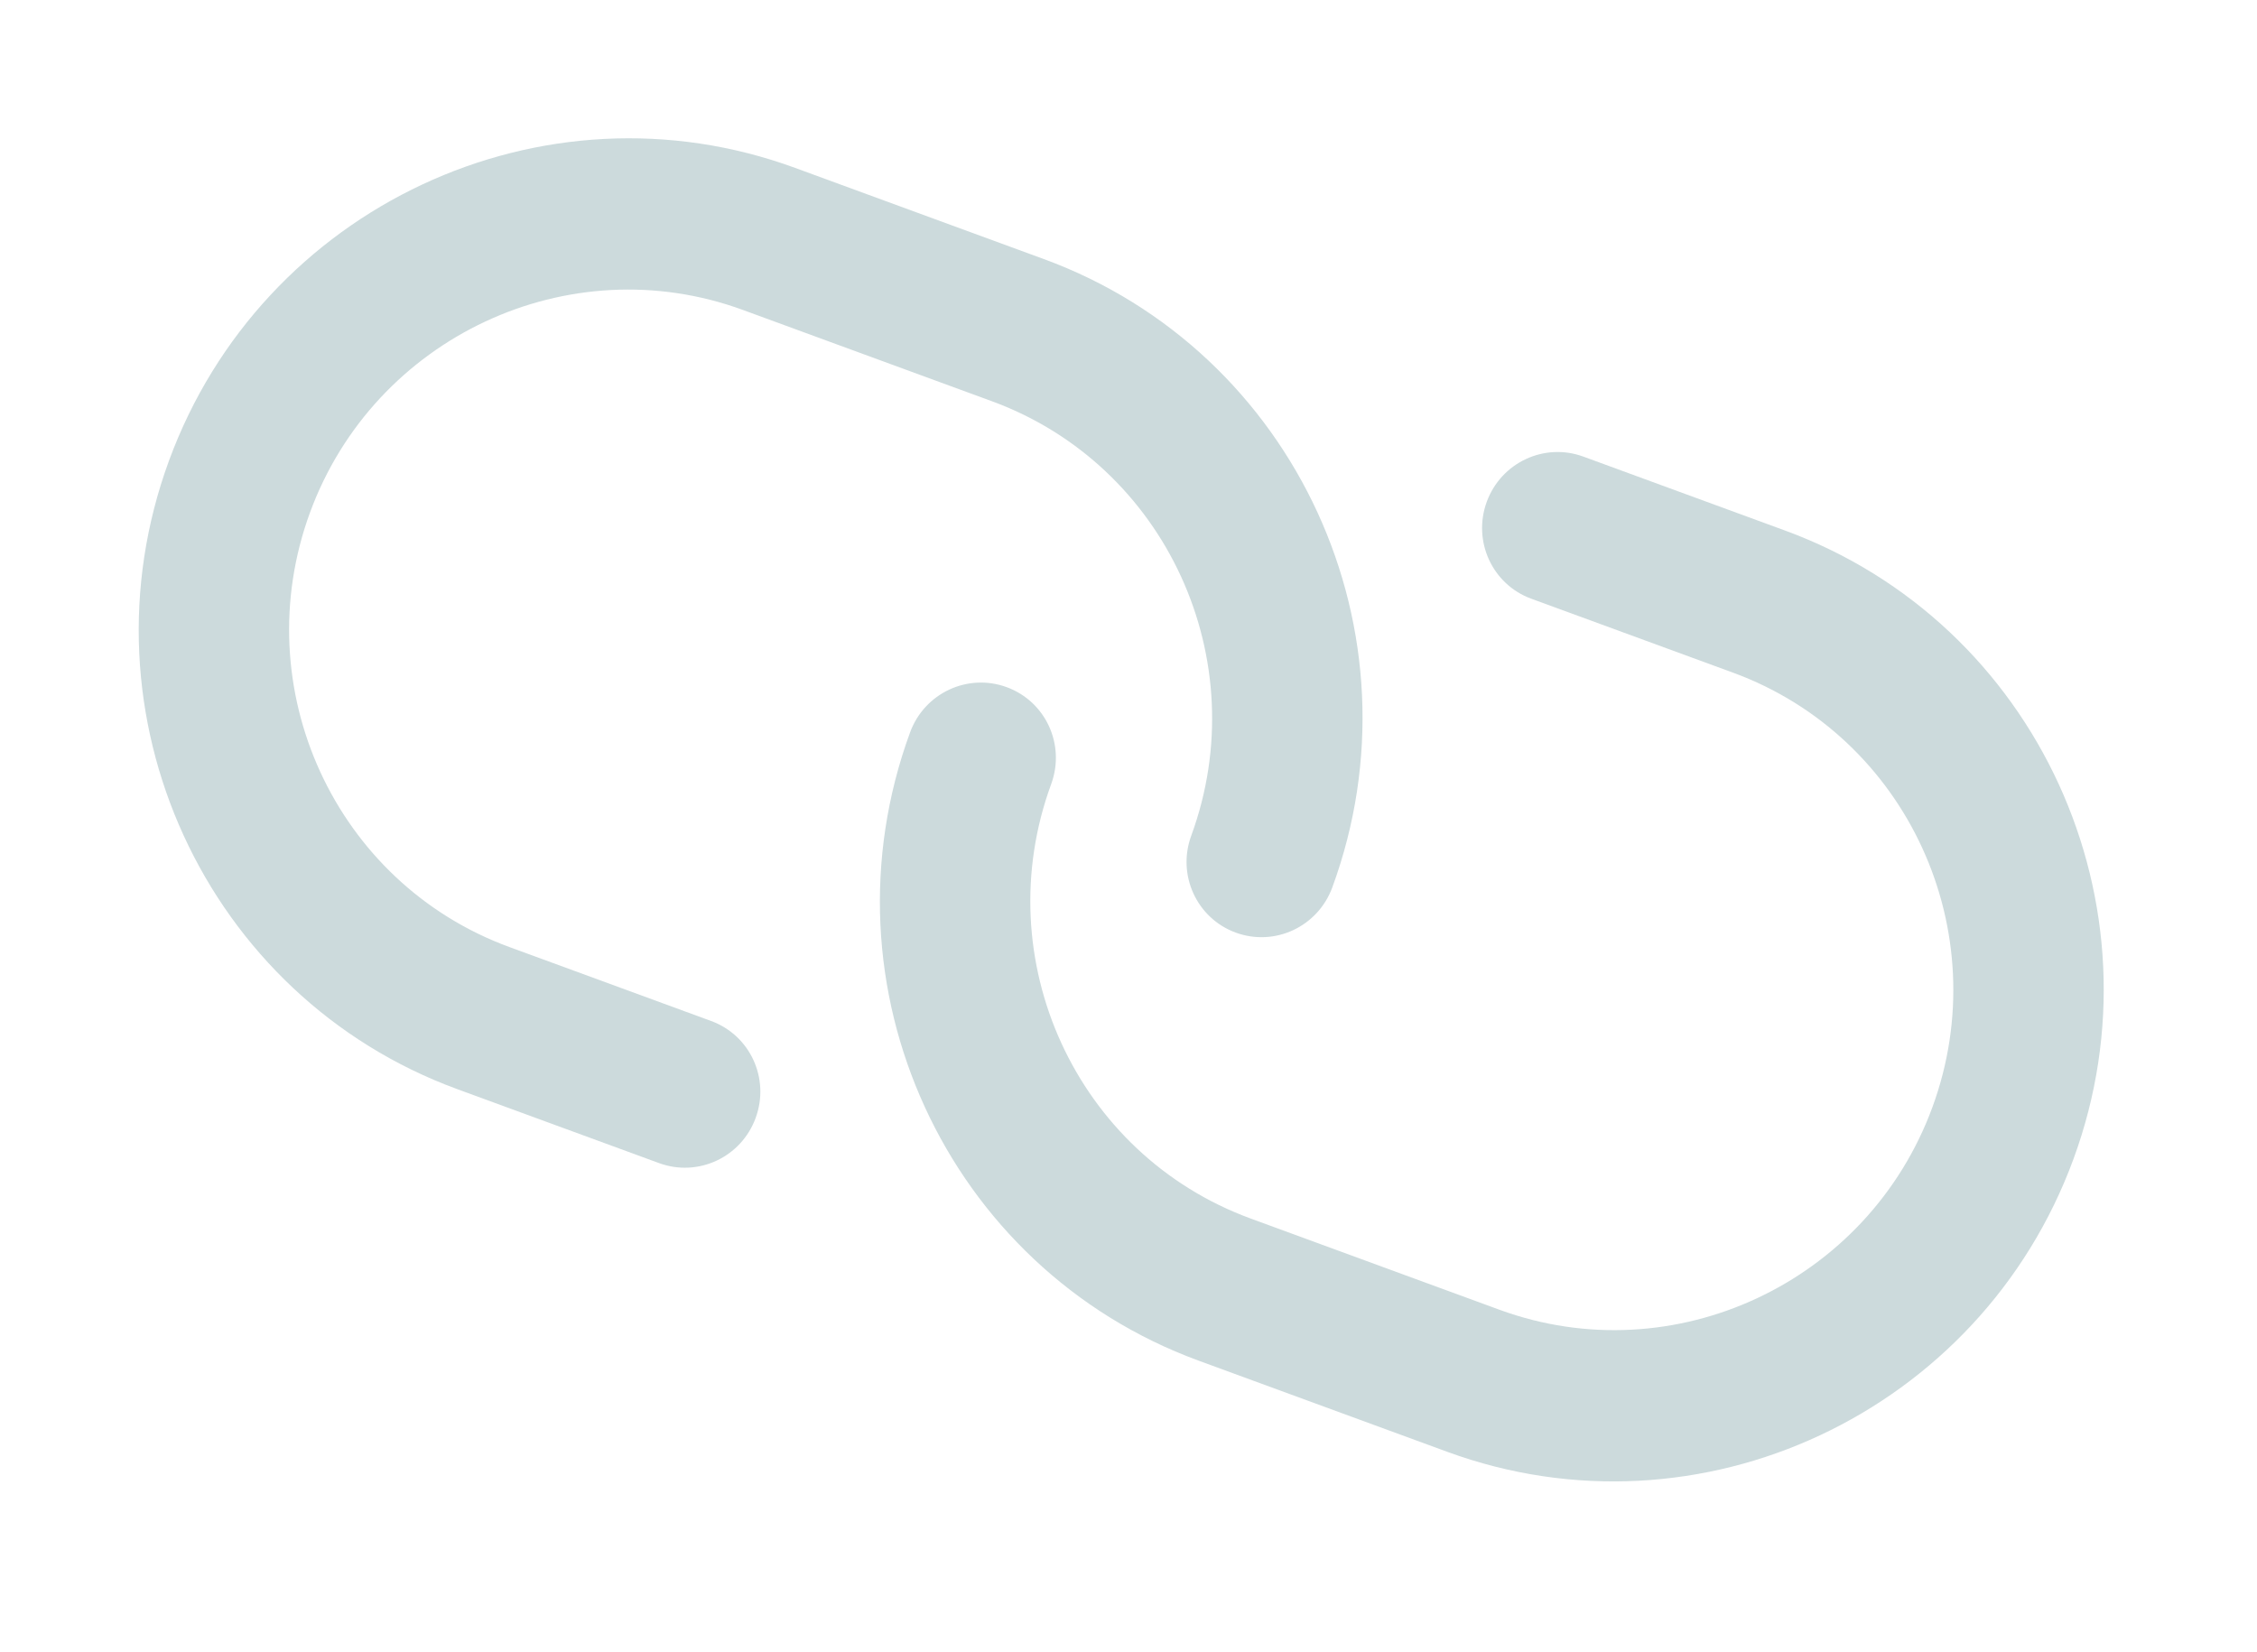<svg width="56" height="41" viewBox="0 0 56 41" fill="none" xmlns="http://www.w3.org/2000/svg">
<path d="M17.645 25.335L12.64 23.5C8.311 21.913 6.095 17.074 7.691 12.719C9.288 8.365 14.113 6.107 18.436 7.692L24.608 9.955C28.937 11.542 31.153 16.381 29.557 20.736C29.199 21.711 29.692 22.785 30.66 23.141C31.629 23.496 32.699 22.995 33.057 22.019C35.369 15.714 32.155 8.722 25.901 6.429L19.728 4.166C13.469 1.871 6.5 5.136 4.191 11.436C1.881 17.736 5.093 24.733 11.347 27.026L16.353 28.861C17.321 29.216 18.392 28.716 18.749 27.74C19.107 26.765 18.614 25.69 17.645 25.335Z" fill="#CCDADC"/>
<path d="M44.291 13.165L39.286 11.33C38.318 10.975 37.247 11.476 36.889 12.451C36.532 13.427 37.025 14.501 37.993 14.856L42.999 16.691C47.328 18.278 49.544 23.117 47.947 27.472C46.351 31.827 41.526 34.084 37.203 32.499L31.031 30.236C26.702 28.649 24.485 23.81 26.082 19.455C26.439 18.48 25.947 17.406 24.978 17.051C24.01 16.696 22.939 17.197 22.581 18.172C20.27 24.478 23.484 31.469 29.738 33.762L35.91 36.025C42.17 38.32 49.138 35.055 51.448 28.755C53.758 22.456 50.545 15.458 44.291 13.165Z" fill="#CCDADC"/>
</svg>
